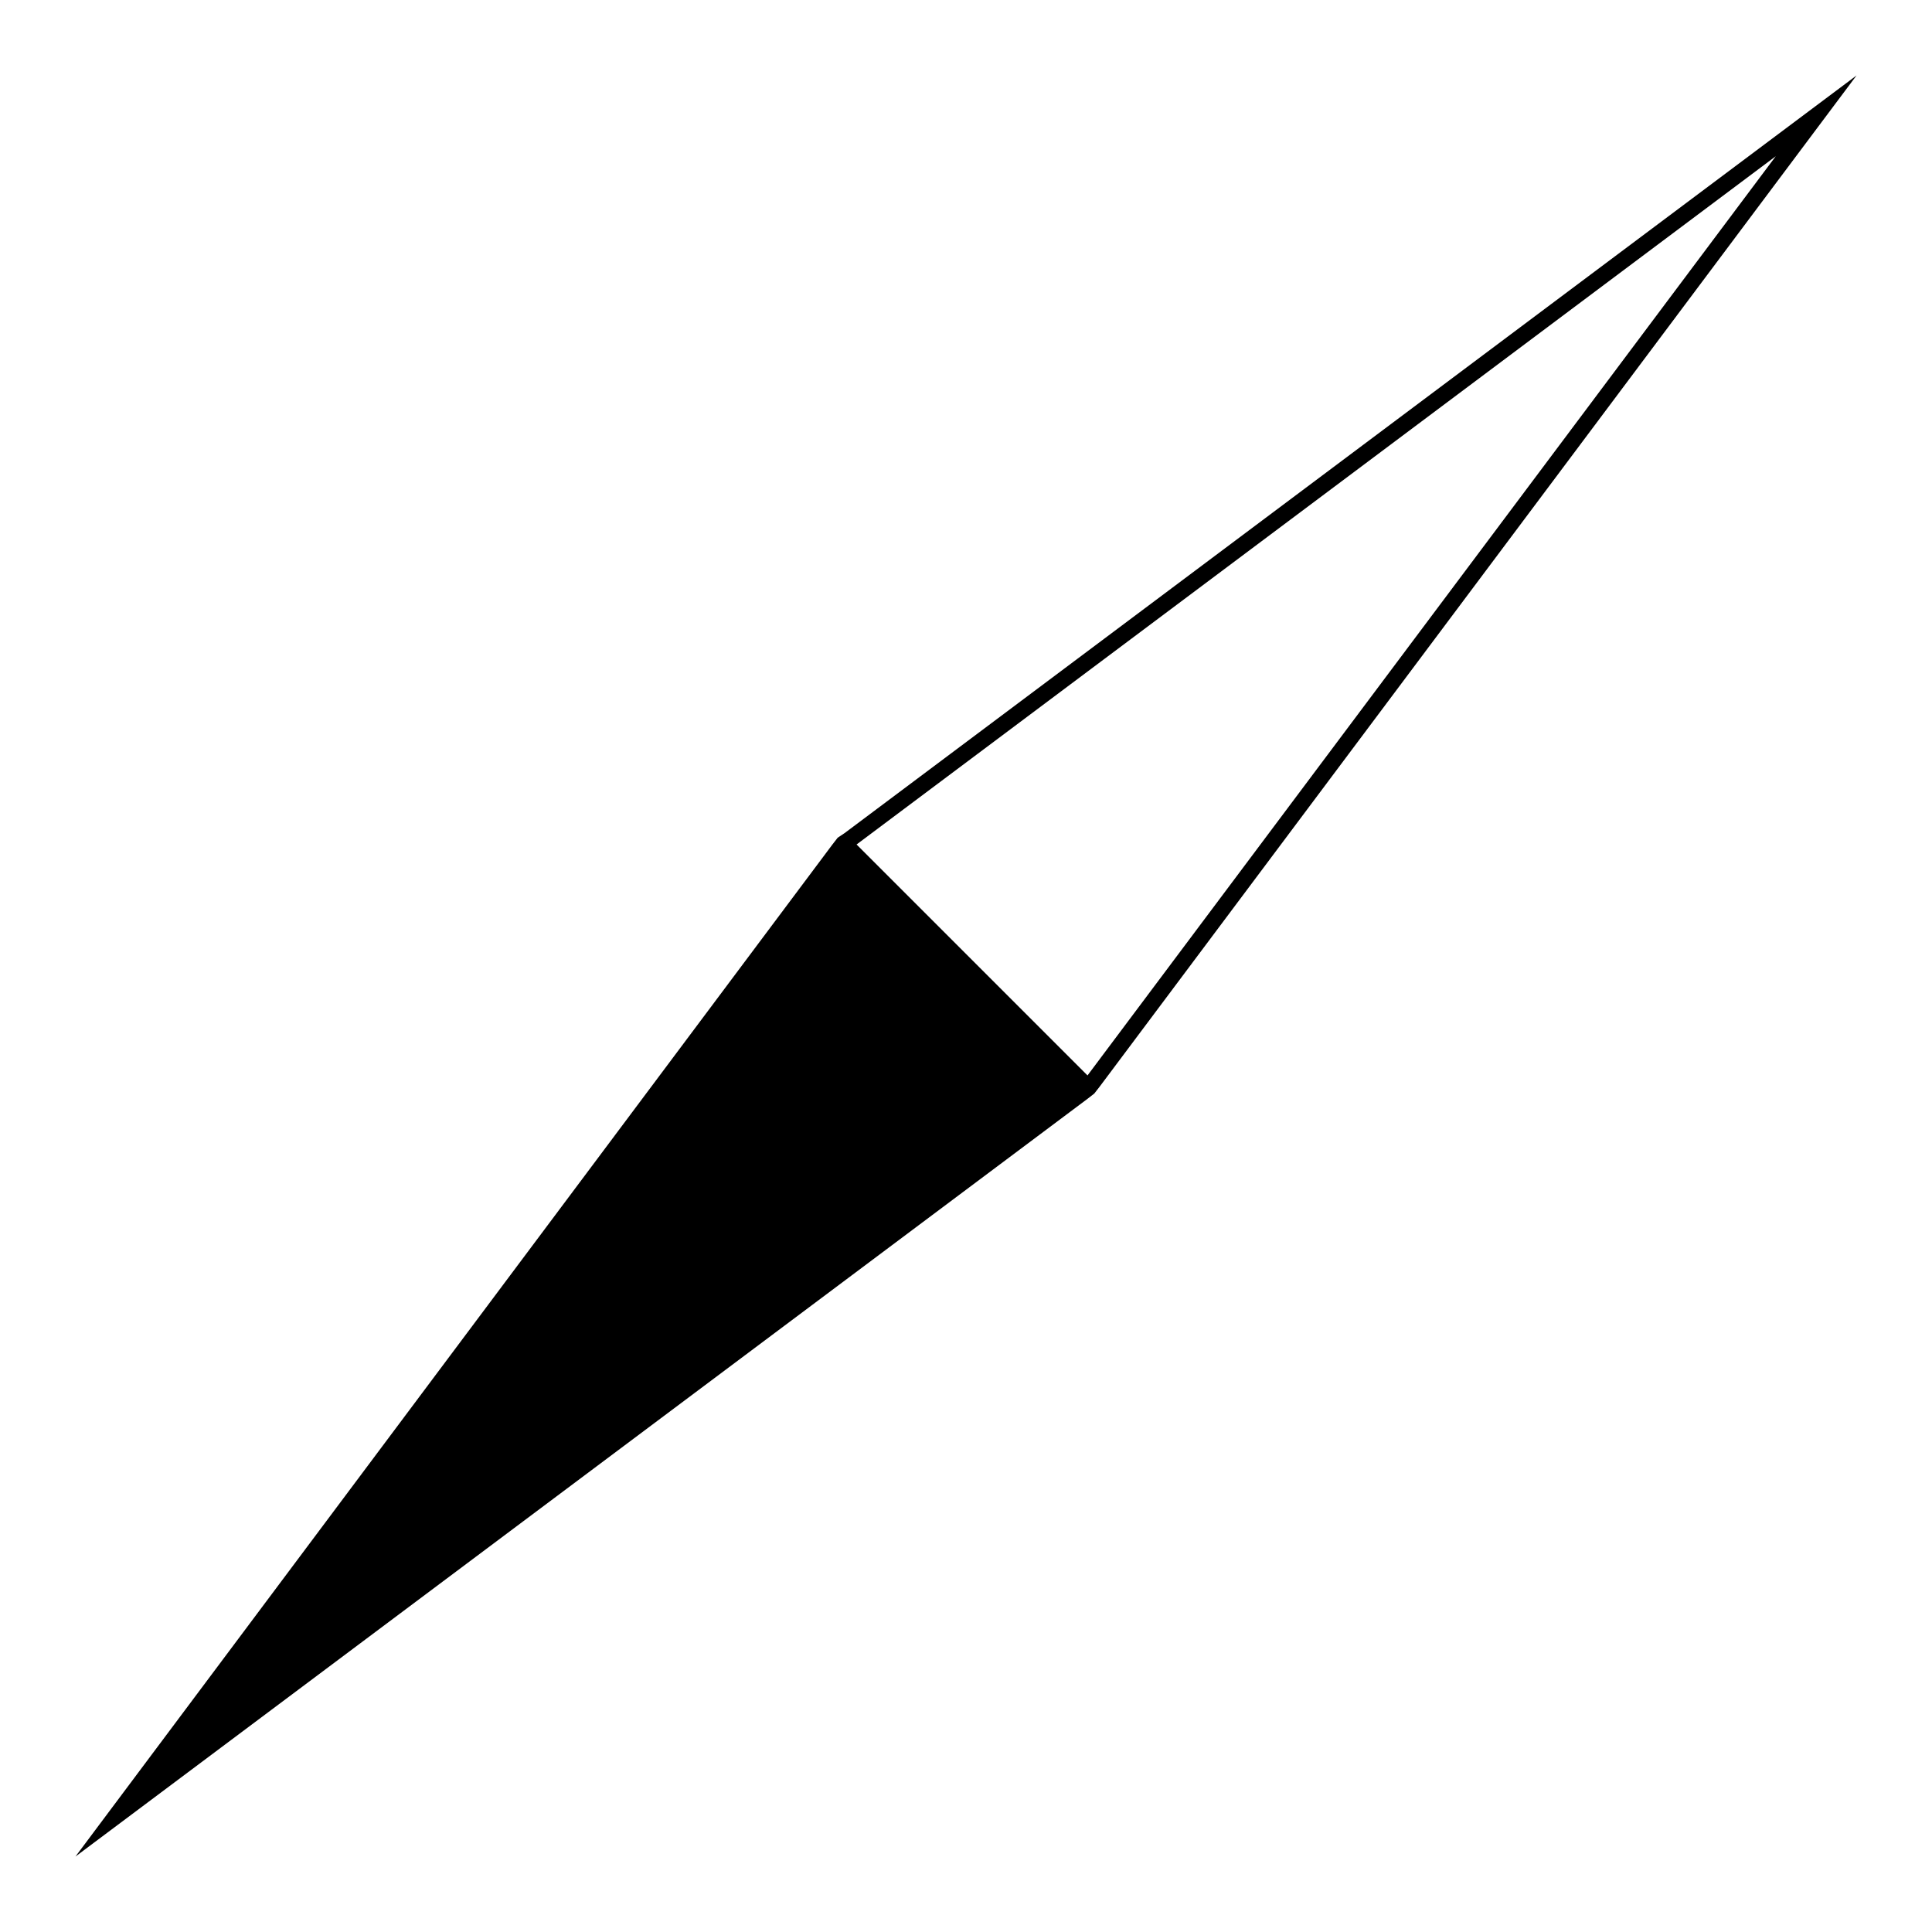 <?xml version="1.0" encoding="utf-8"?>
<!-- Svg Vector Icons : http://www.onlinewebfonts.com/icon -->
<!DOCTYPE svg PUBLIC "-//W3C//DTD SVG 1.1//EN" "http://www.w3.org/Graphics/SVG/1.1/DTD/svg11.dtd">
<svg version="1.1" xmlns="http://www.w3.org/2000/svg" xmlns:xlink="http://www.w3.org/1999/xlink" x="0px" y="0px" viewBox="0 0 256 256" enable-background="new 0 0 256 256" xml:space="preserve">
<g><g><path fill="#000000" d="M246,10L111.9,110.4l-0.9,0.6l-0.7,0.9L10,246l134.1-100.4l0.9-0.7l0.7-0.9L246,10z M144.1,142.5l-30.6-30.6l121.8-91.2L144.1,142.5z"/></g></g>
</svg>